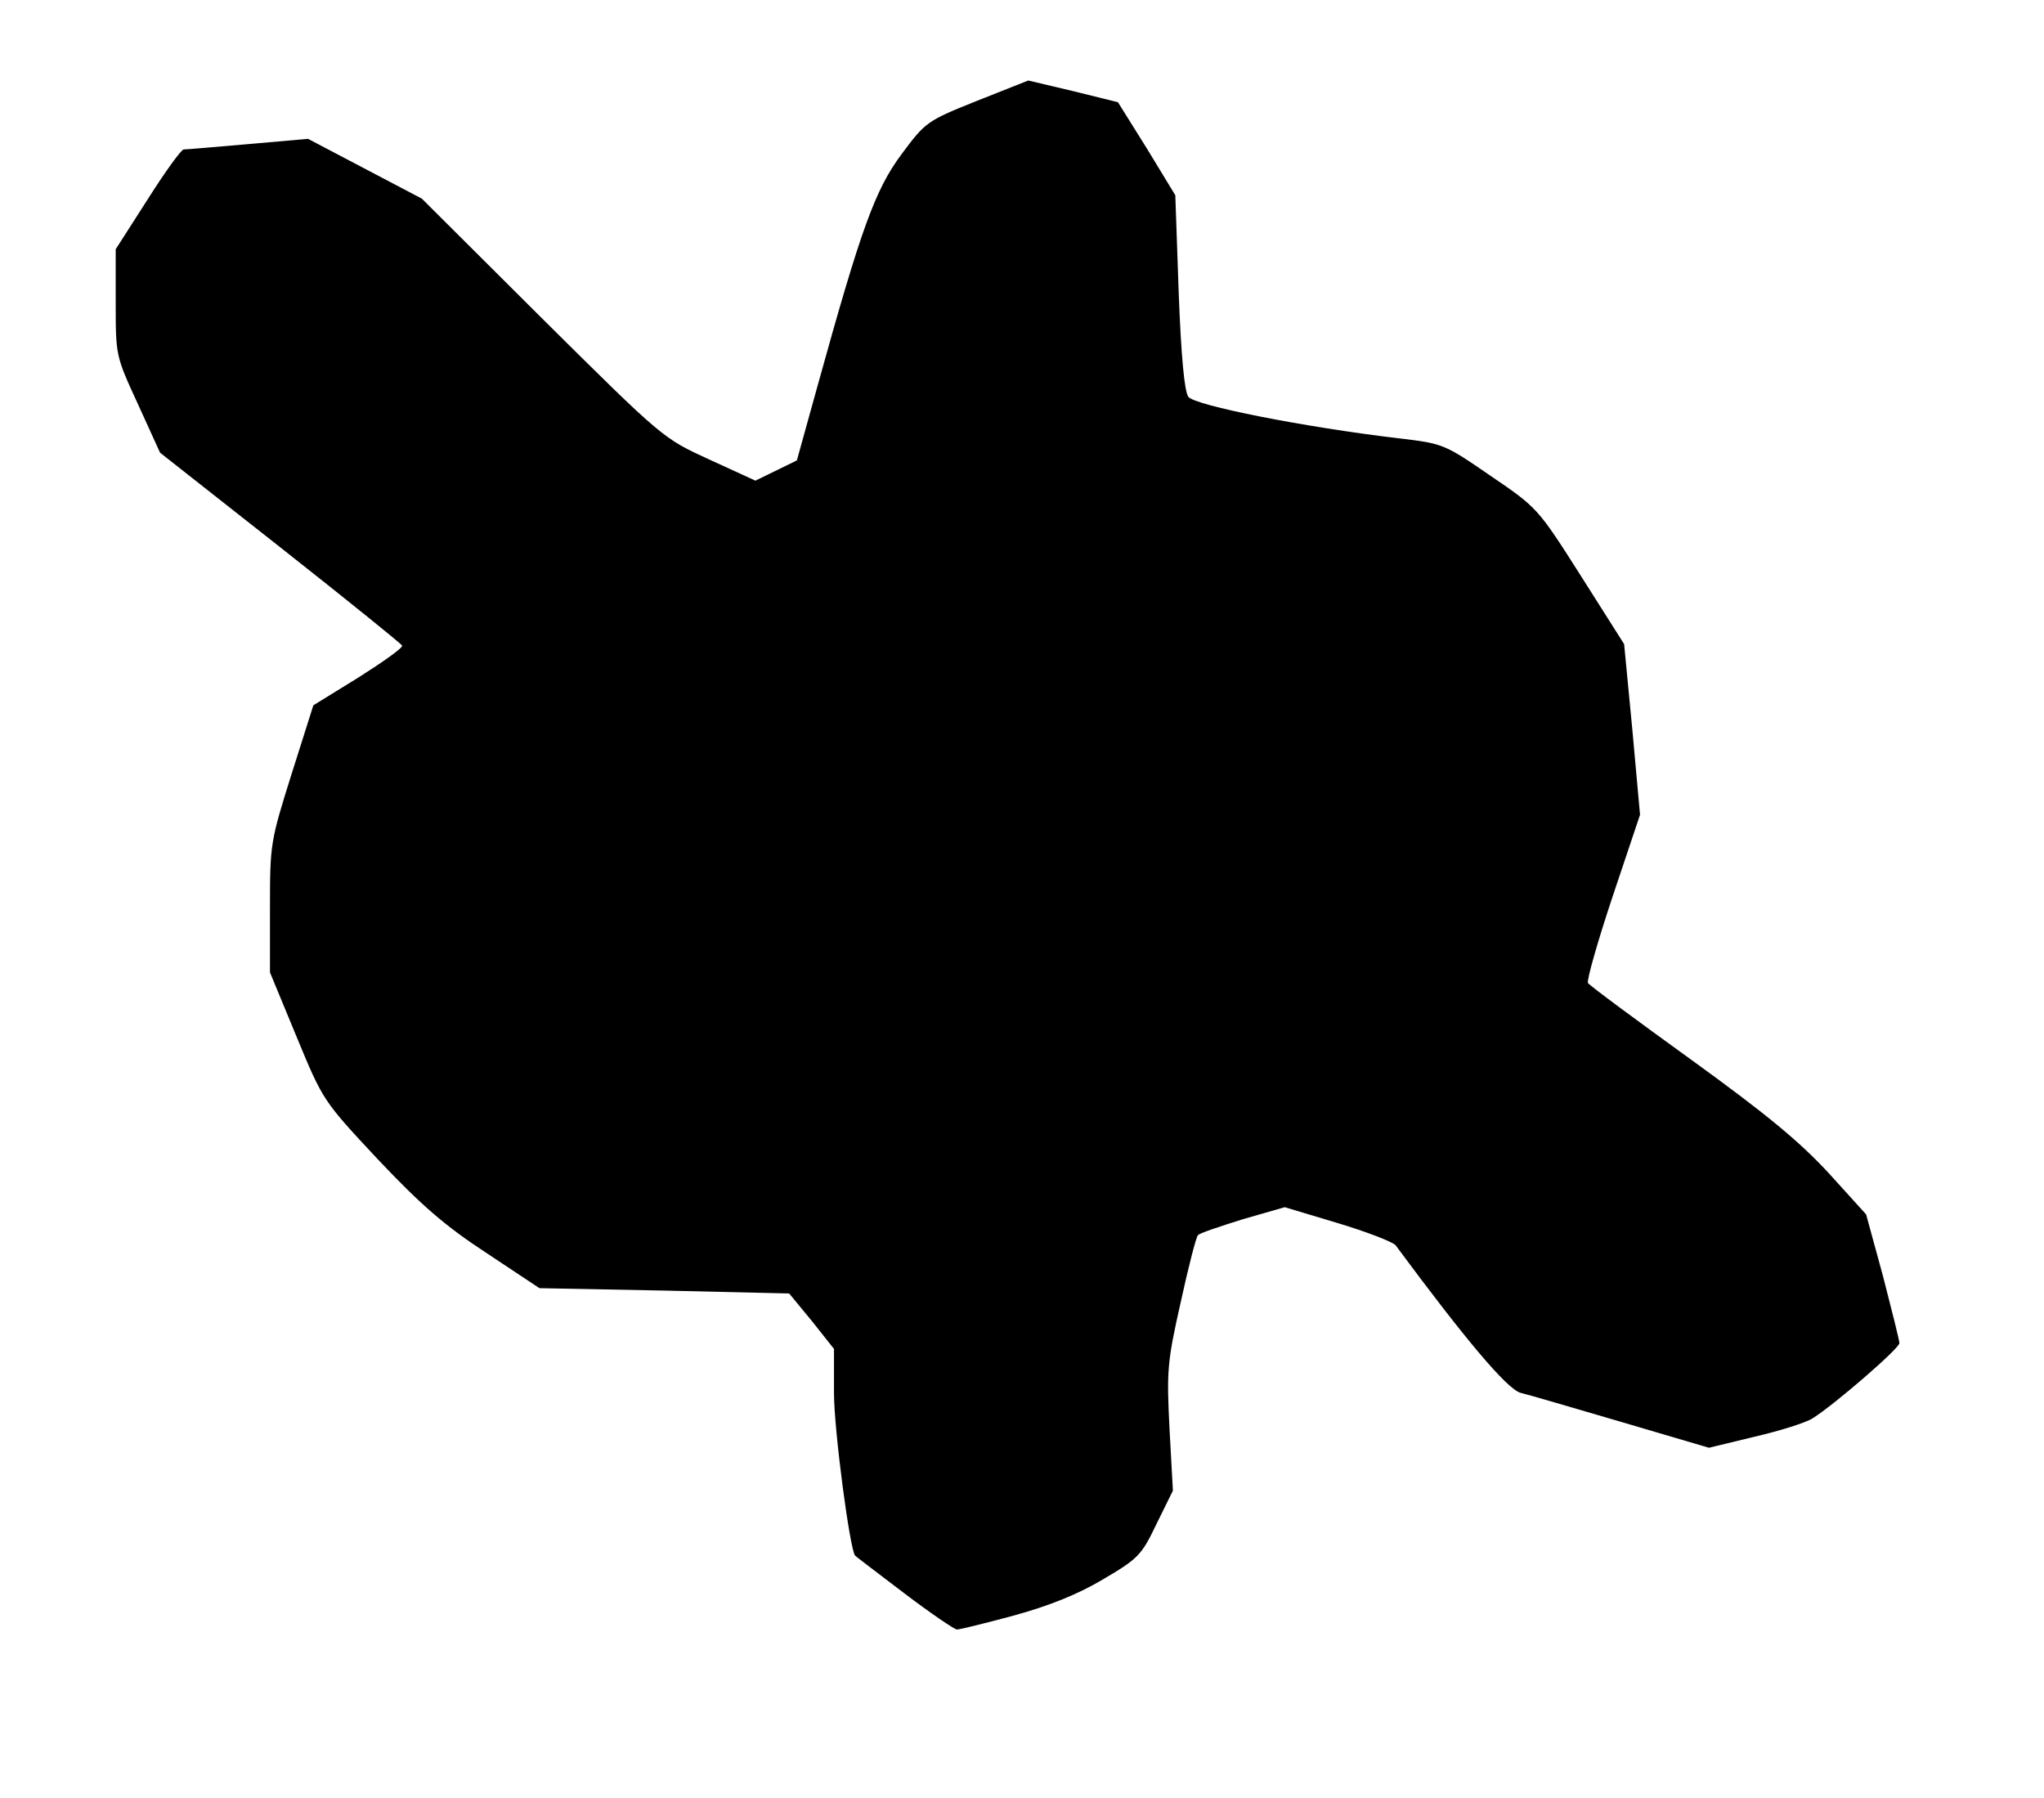 <?xml version="1.0" encoding="UTF-8"?>
<!DOCTYPE svg  PUBLIC '-//W3C//DTD SVG 20010904//EN'  'http://www.w3.org/TR/2001/REC-SVG-20010904/DTD/svg10.dtd'>
<svg width="424px" height="373px" version="1.0" viewBox="0 0 4240 3730" xmlns="http://www.w3.org/2000/svg">
<g>
<path d="m1876 3305c-54-41-100-76-102-78-11-11-44-262-44-337v-92l-46-58-47-57-259-6-259-5-110-73c-87-57-135-99-225-194-114-122-114-122-169-255l-55-133v-134c0-133 1-138 45-278l45-142 94-58c52-33 93-62 90-66-2-4-116-96-253-204l-249-196-46-101c-46-100-46-100-46-210v-111l66-103c36-57 70-104 75-104s65-5 133-11l125-11 236 124 250 249c250 248 250 248 346 292l96 44 86-42 43-155c90-325 119-406 174-480 50-67 52-69 157-111l106-42 93 22 93 23 60 96 59 97 7 201c5 134 12 206 20 217 13 18 241 63 435 86 94 11 96 12 192 78 97 66 98 67 187 207l90 142 17 177 16 177-57 170c-31 93-54 174-51 179s99 76 214 159c159 115 226 171 286 236l77 85 35 128c18 70 34 133 34 139 0 11-134 127-180 156-14 9-68 26-120 38l-95 23-180-53c-99-29-194-57-211-61-28-8-114-110-259-306-6-7-60-28-120-46l-110-33-87 25c-48 15-90 29-93 33-4 4-20 67-36 140-28 124-29 142-23 262l7 128-34 69c-31 65-38 72-111 115-52 31-112 55-185 75-59 16-112 29-118 29-5 0-55-34-109-75z"/>
</g>
</svg>
